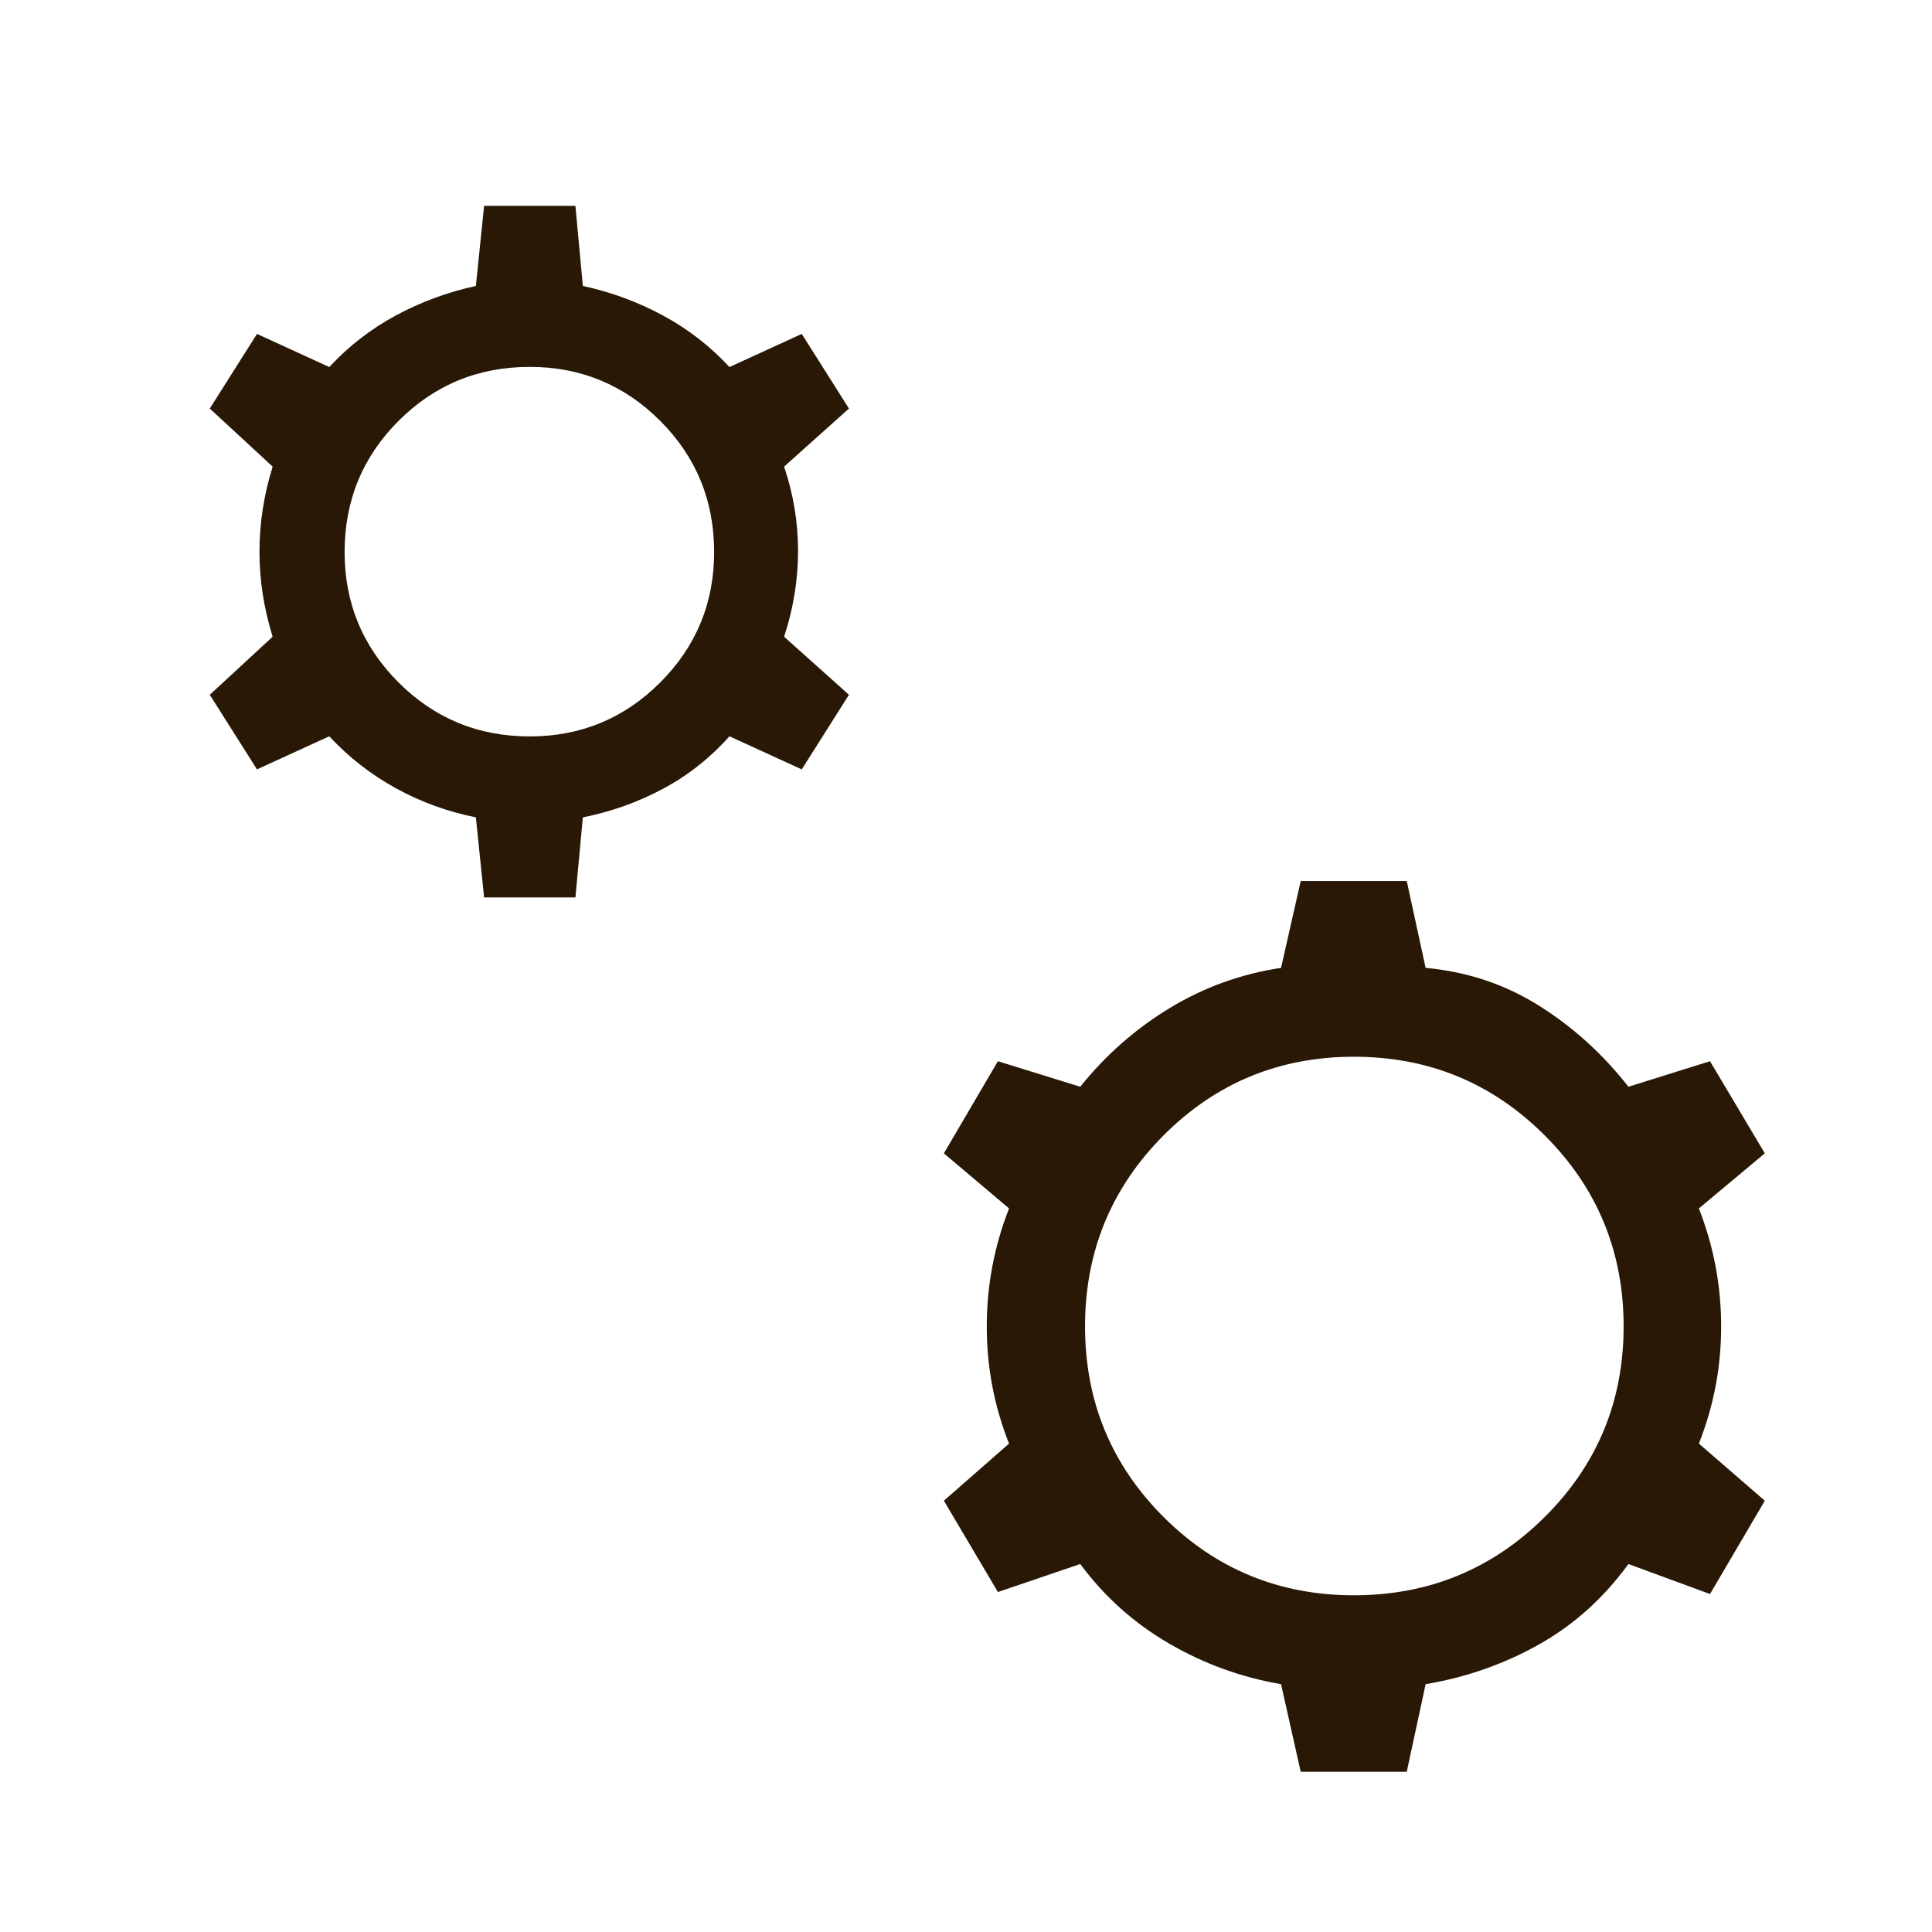 <svg width="60" height="60" viewBox="0 0 60 60" fill="none" xmlns="http://www.w3.org/2000/svg">
<path d="M15.034 27.87L14.779 25.384C13.898 25.208 13.068 24.906 12.291 24.478C11.514 24.05 10.826 23.513 10.226 22.866L7.981 23.894L6.515 21.577L8.467 19.774C8.194 18.893 8.058 18.012 8.058 17.133C8.058 16.253 8.194 15.372 8.467 14.491L6.515 12.688L7.981 10.37L10.226 11.399C10.826 10.752 11.514 10.218 12.291 9.798C13.068 9.378 13.898 9.072 14.779 8.88L15.034 6.394H17.87L18.101 8.88C18.983 9.072 19.812 9.378 20.589 9.798C21.366 10.218 22.055 10.752 22.654 11.399L24.899 10.37L26.365 12.688L24.351 14.491C24.64 15.346 24.784 16.22 24.784 17.113C24.784 18.006 24.64 18.893 24.351 19.774L26.365 21.577L24.899 23.894L22.654 22.866C22.055 23.538 21.366 24.082 20.589 24.497C19.812 24.913 18.983 25.208 18.101 25.384L17.87 27.87H15.034ZM16.452 22.87C18.035 22.87 19.386 22.312 20.503 21.195C21.62 20.078 22.178 18.728 22.178 17.144C22.178 15.545 21.62 14.187 20.503 13.07C19.386 11.953 18.035 11.394 16.452 11.394C14.853 11.394 13.495 11.953 12.378 13.07C11.261 14.187 10.702 15.545 10.702 17.144C10.702 18.728 11.261 20.078 12.378 21.195C13.495 22.312 14.853 22.87 16.452 22.87ZM40.395 55.024L39.784 52.303C38.547 52.091 37.386 51.67 36.301 51.038C35.216 50.407 34.298 49.585 33.548 48.572L30.991 49.442L29.313 46.606L31.337 44.832C30.875 43.668 30.645 42.455 30.645 41.193C30.645 39.93 30.875 38.708 31.337 37.529L29.313 35.818L30.991 32.957L33.548 33.75C34.34 32.763 35.268 31.947 36.332 31.303C37.396 30.659 38.547 30.244 39.784 30.058L40.395 27.361H43.688L44.274 30.058C45.563 30.176 46.737 30.568 47.796 31.233C48.855 31.898 49.781 32.737 50.572 33.75L53.106 32.957L54.808 35.818L52.76 37.529C53.221 38.708 53.452 39.93 53.452 41.193C53.452 42.455 53.221 43.668 52.76 44.832L54.808 46.606L53.106 49.504L50.572 48.572C49.806 49.626 48.881 50.459 47.796 51.069C46.711 51.68 45.537 52.091 44.274 52.303L43.688 55.024H40.395ZM42.048 49.543C44.369 49.543 46.345 48.731 47.976 47.108C49.608 45.485 50.423 43.513 50.423 41.193C50.423 38.872 49.608 36.896 47.976 35.264C46.345 33.633 44.369 32.818 42.048 32.818C39.728 32.818 37.756 33.633 36.132 35.264C34.509 36.896 33.697 38.872 33.697 41.193C33.697 43.513 34.509 45.485 36.132 47.108C37.756 48.731 39.728 49.543 42.048 49.543Z" fill="#281805"/>
</svg>
